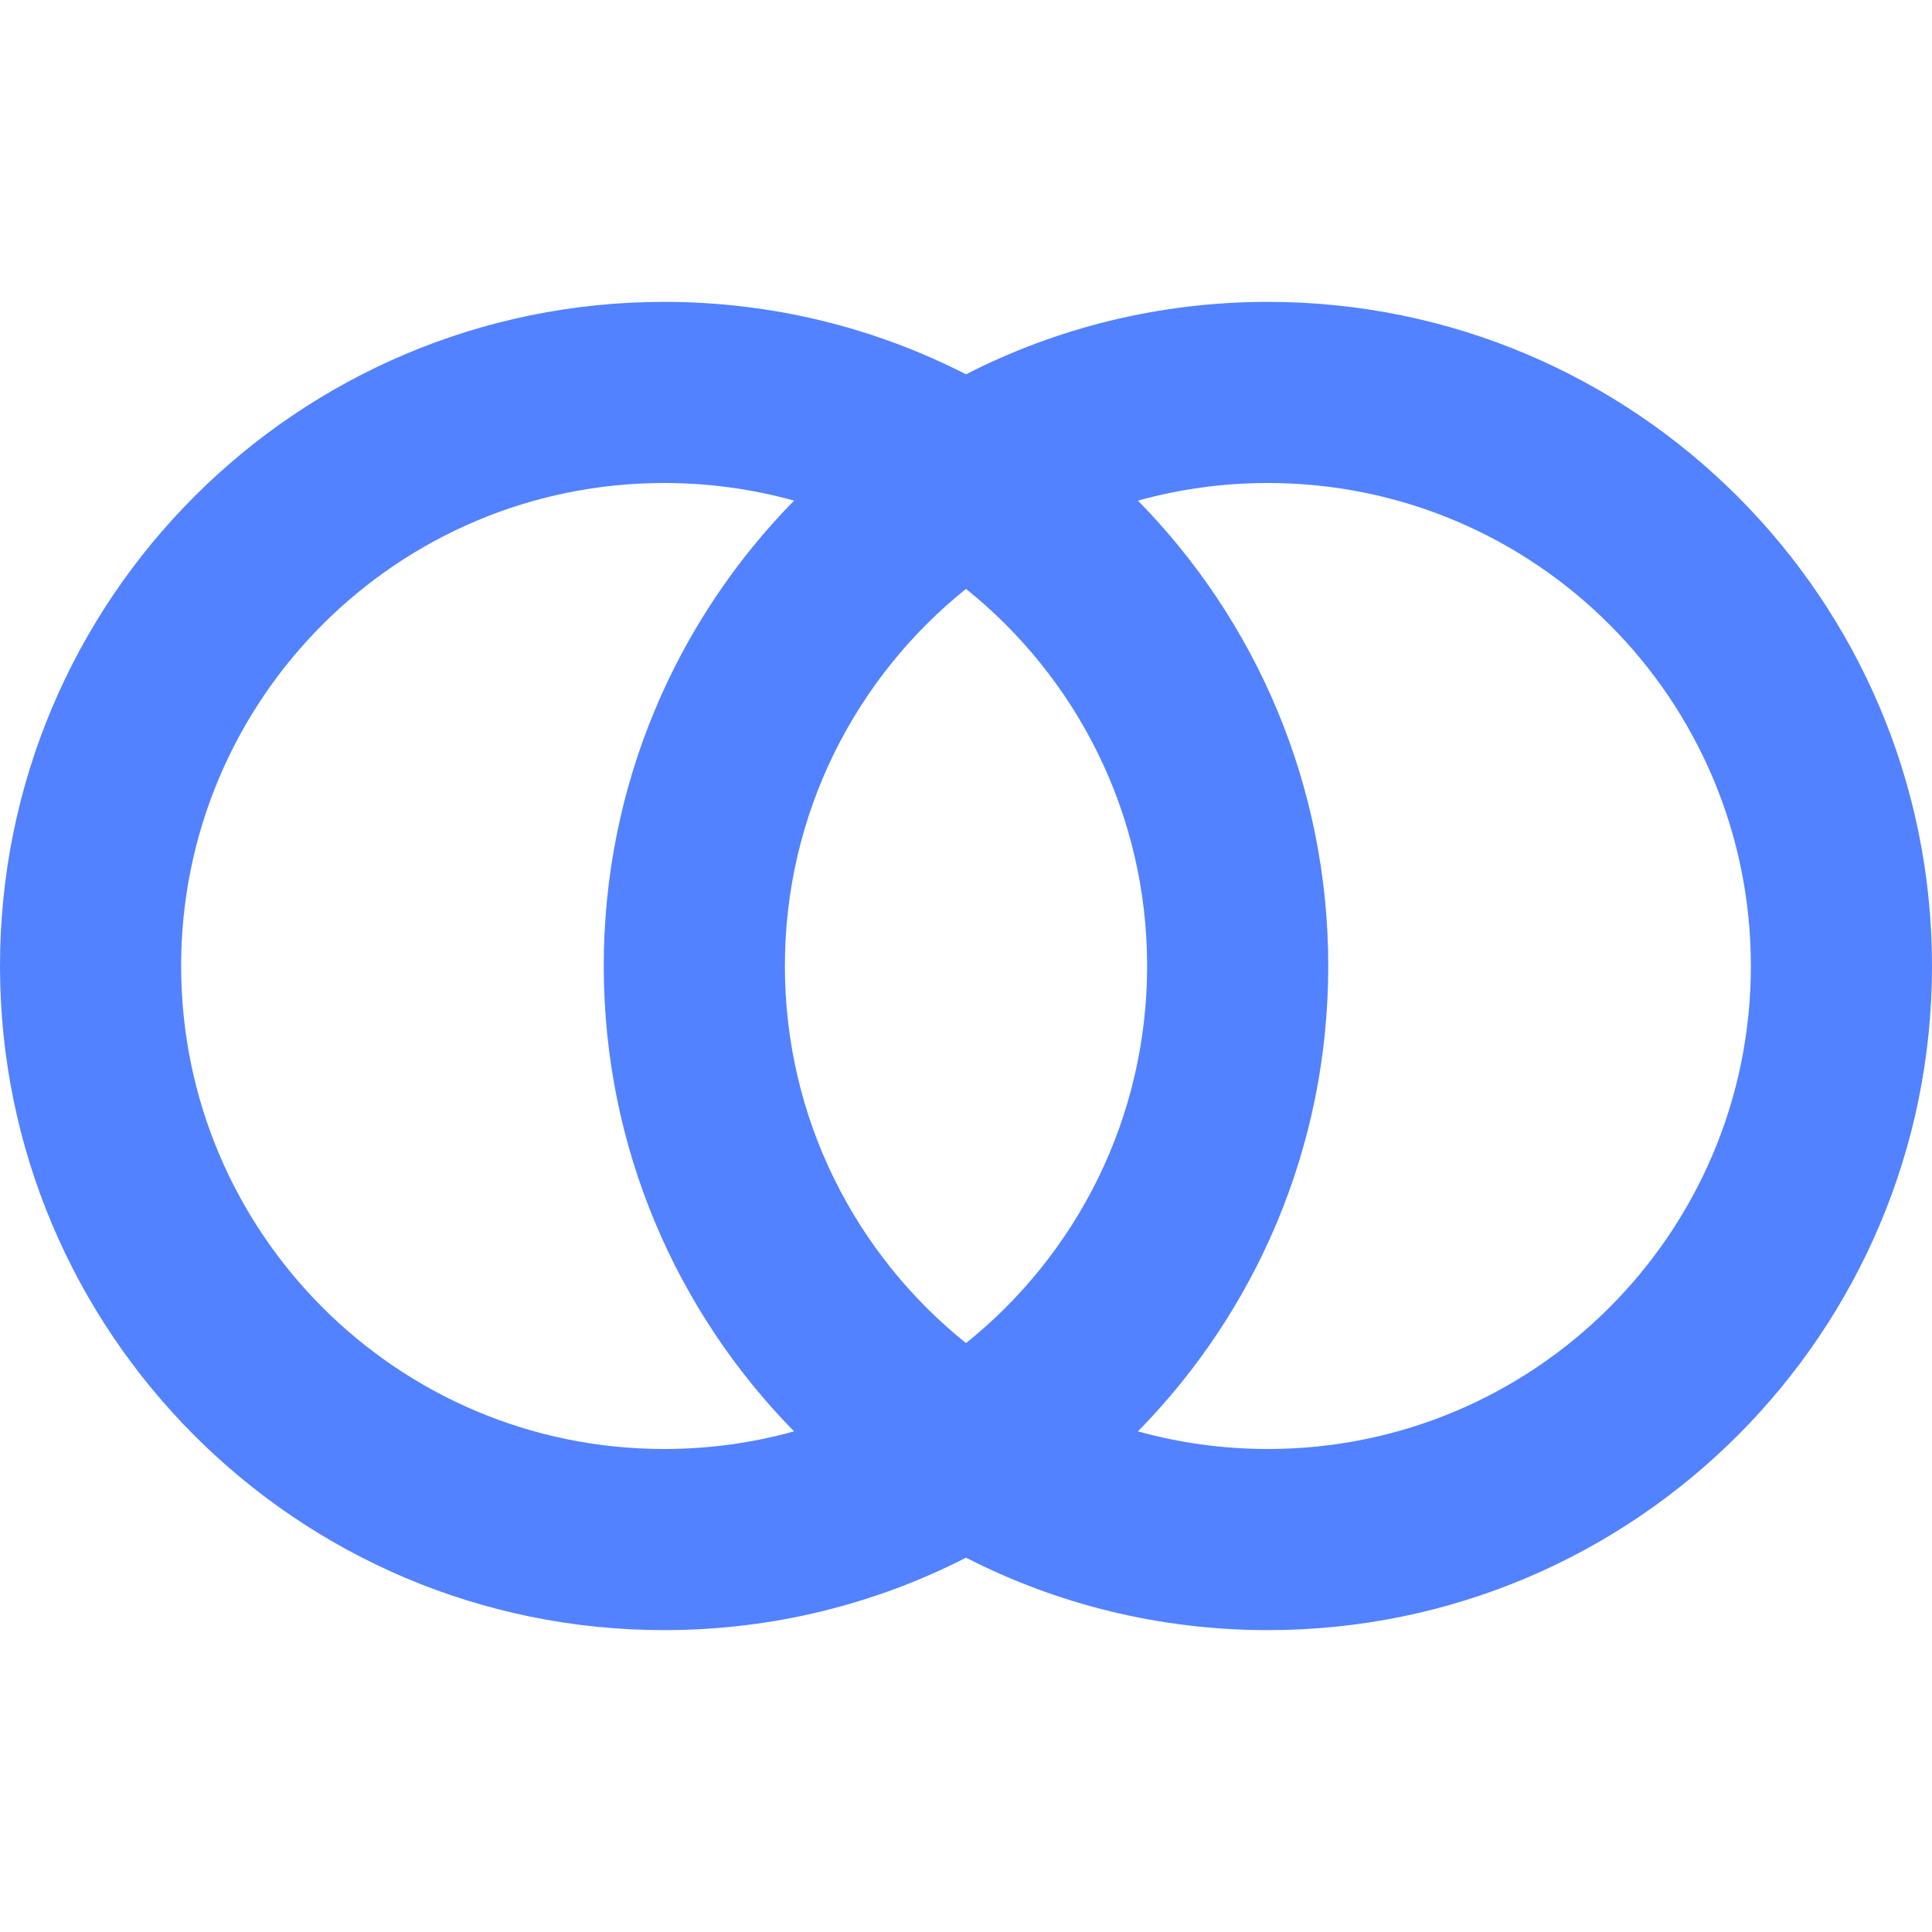<svg width="16" height="16" viewBox="0 0 16 16" fill="none" xmlns="http://www.w3.org/2000/svg">
<path fill-rule="evenodd" clip-rule="evenodd" d="M6.576 11.854C6.234 11.949 5.873 12 5.5 12C3.291 12 1.5 10.209 1.5 8C1.5 5.791 3.291 4 5.5 4C5.873 4 6.234 4.051 6.576 4.146C5.601 5.139 5 6.499 5 8C5 9.501 5.601 10.861 6.576 11.854ZM8 12.9C7.25 13.284 6.4 13.5 5.5 13.5C2.462 13.5 0 11.038 0 8C0 4.962 2.462 2.5 5.5 2.5C6.4 2.5 7.25 2.716 8 3.1C8.75 2.716 9.6 2.5 10.5 2.5C13.538 2.5 16 4.962 16 8C16 11.038 13.538 13.5 10.5 13.5C9.6 13.5 8.75 13.284 8 12.9ZM9.424 4.146C9.766 4.051 10.127 4 10.5 4C12.709 4 14.5 5.791 14.5 8C14.5 10.209 12.709 12 10.5 12C10.127 12 9.766 11.949 9.424 11.854C10.399 10.861 11 9.501 11 8C11 6.499 10.399 5.139 9.424 4.146ZM8 4.877C8.914 5.61 9.5 6.737 9.5 8C9.5 9.263 8.914 10.39 8 11.123C7.086 10.39 6.5 9.263 6.5 8C6.5 6.737 7.086 5.61 8 4.877Z" fill="#5282FF"/>
</svg>
